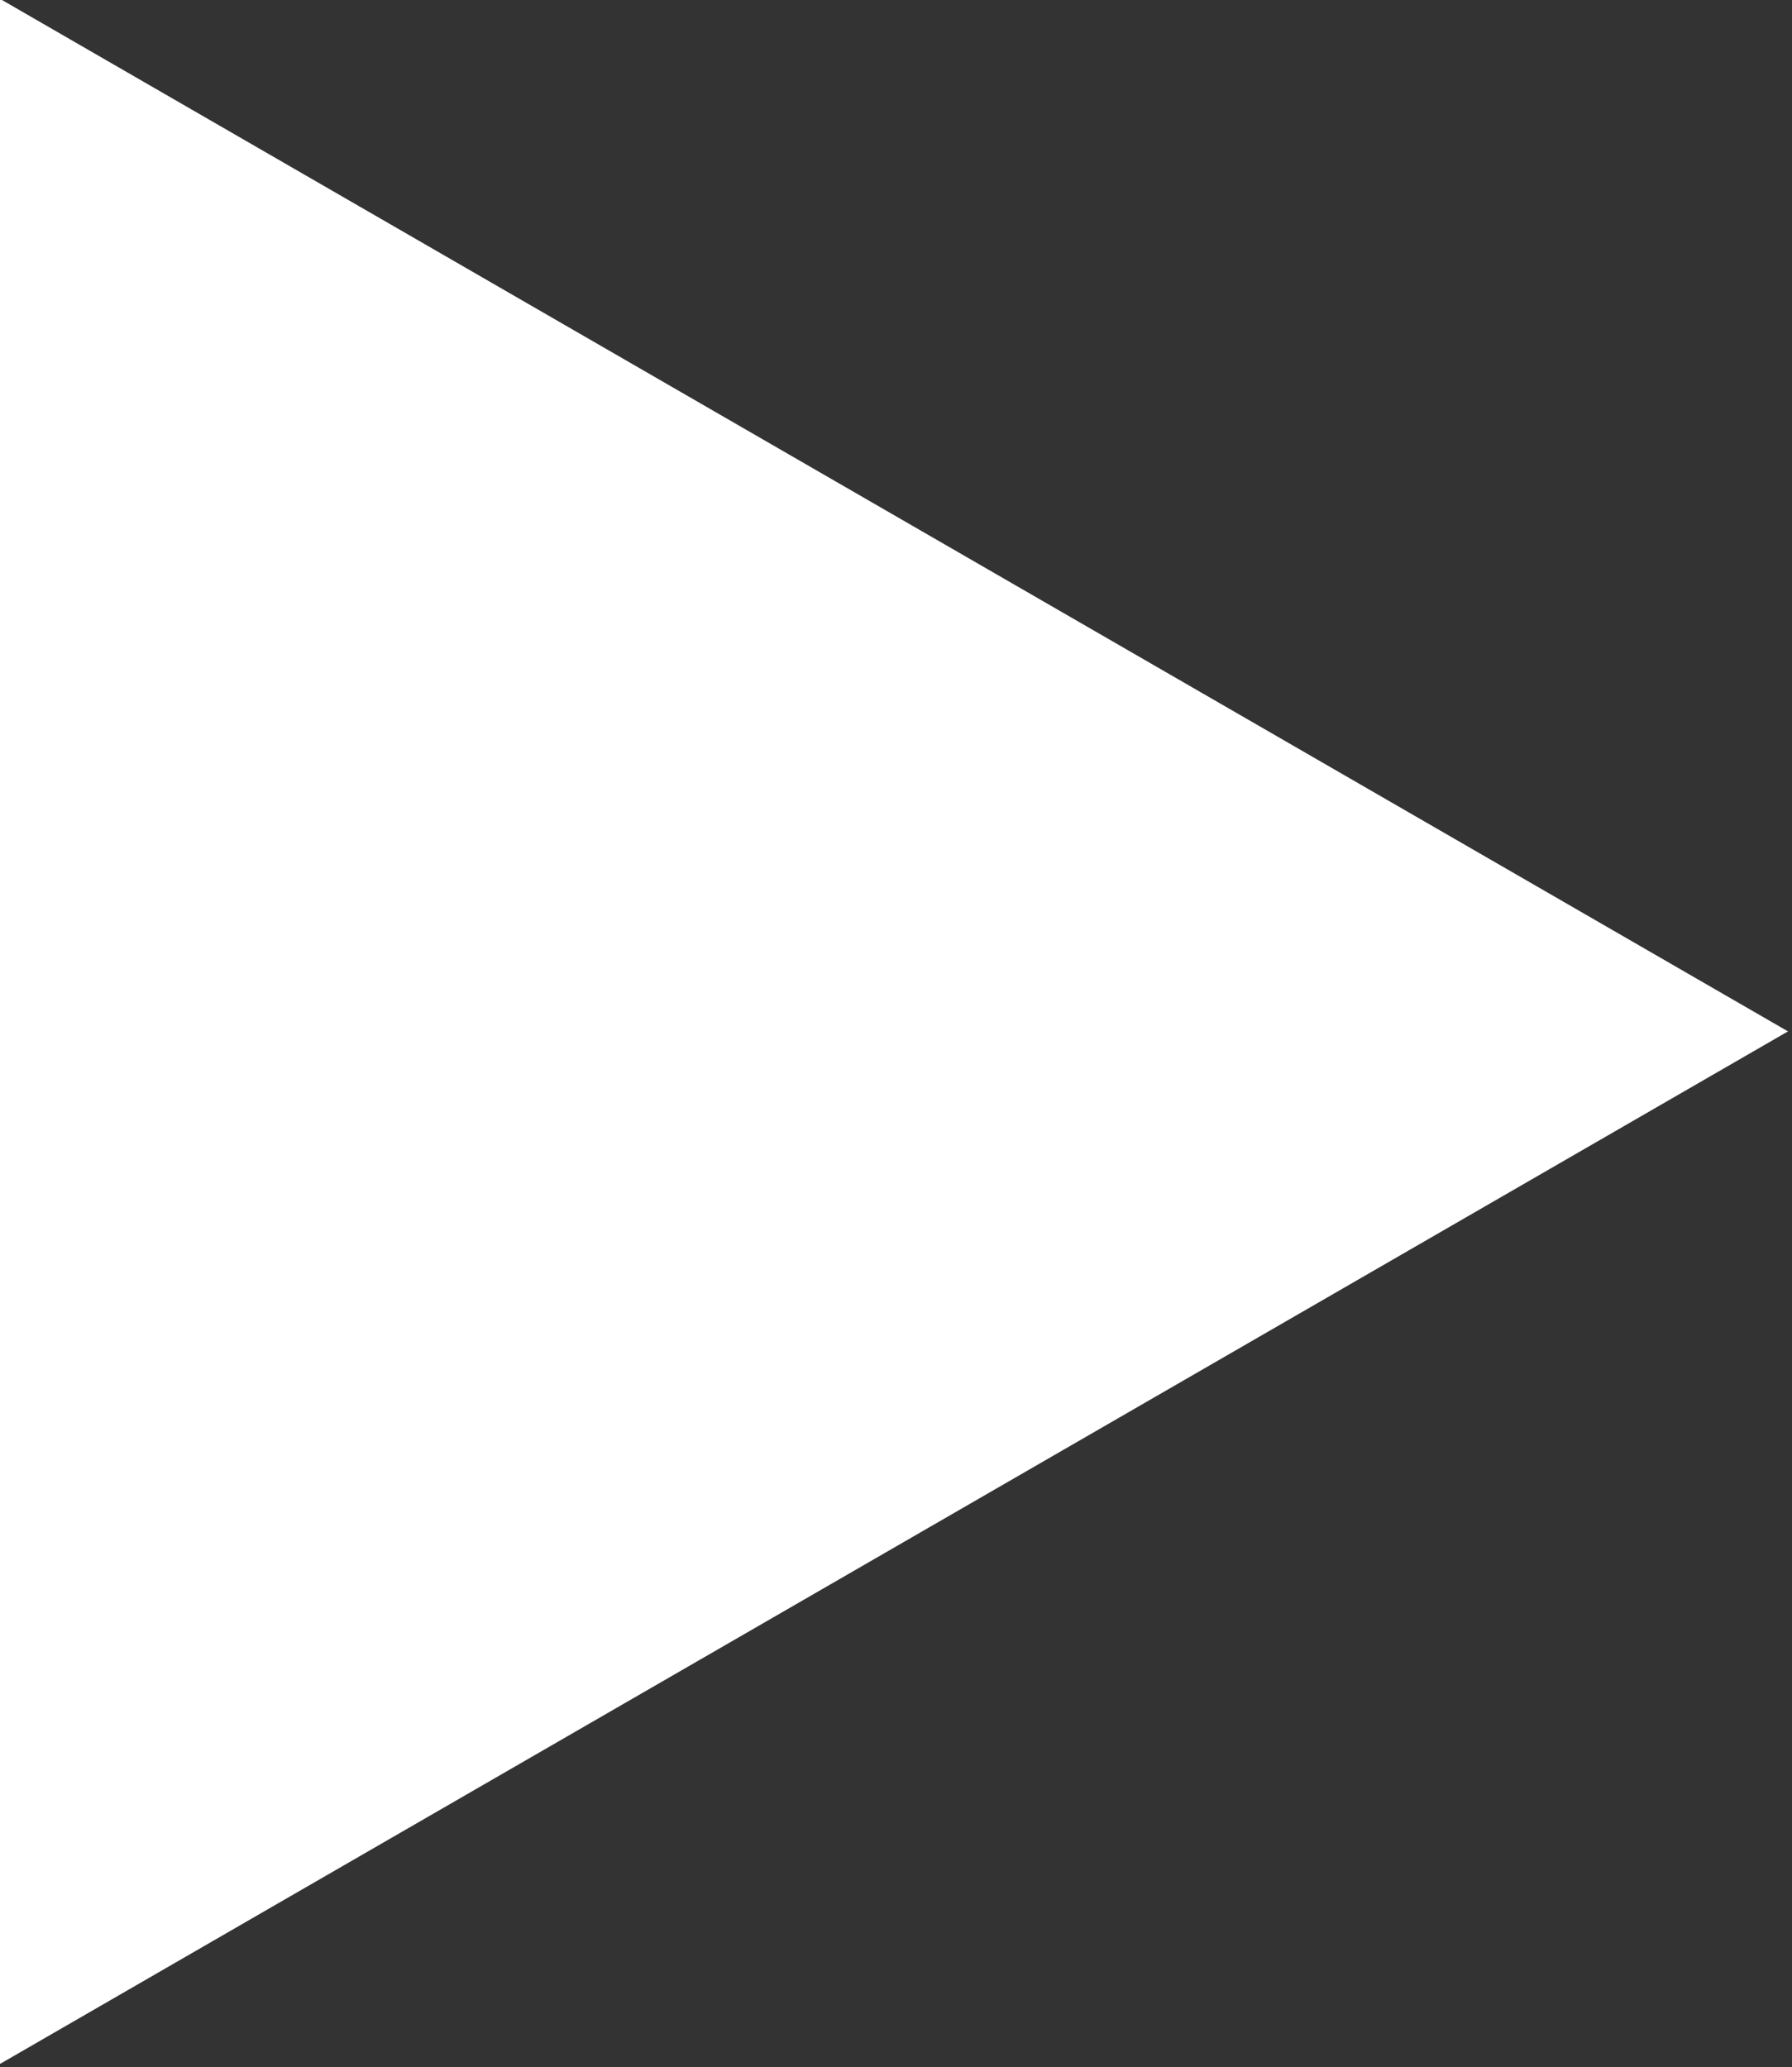 <?xml version="1.0" encoding="UTF-8" standalone="no"?>
<!DOCTYPE svg PUBLIC "-//W3C//DTD SVG 1.1//EN" "http://www.w3.org/Graphics/SVG/1.1/DTD/svg11.dtd">
<svg width="100%" height="100%" viewBox="0 0 385 444" version="1.1" xmlns="http://www.w3.org/2000/svg" xmlns:xlink="http://www.w3.org/1999/xlink" xml:space="preserve" style="fill-rule:evenodd;clip-rule:evenodd;stroke-linejoin:round;stroke-miterlimit:1.414;">
    <rect x="0" y="0" width="385" height="444" fill="#333333" stroke="none"/>
    <g transform="matrix(1,0,0,1,-66109.7,-6193.28)">
        <g transform="matrix(8.333,0,0,8.333,63728.3,0)">
            <path d="M331.878,769.809L285.778,743.193L285.778,796.425L331.878,769.809Z" style="fill:white;fill-rule:nonzero;"/>
        </g>
    </g>
</svg>
